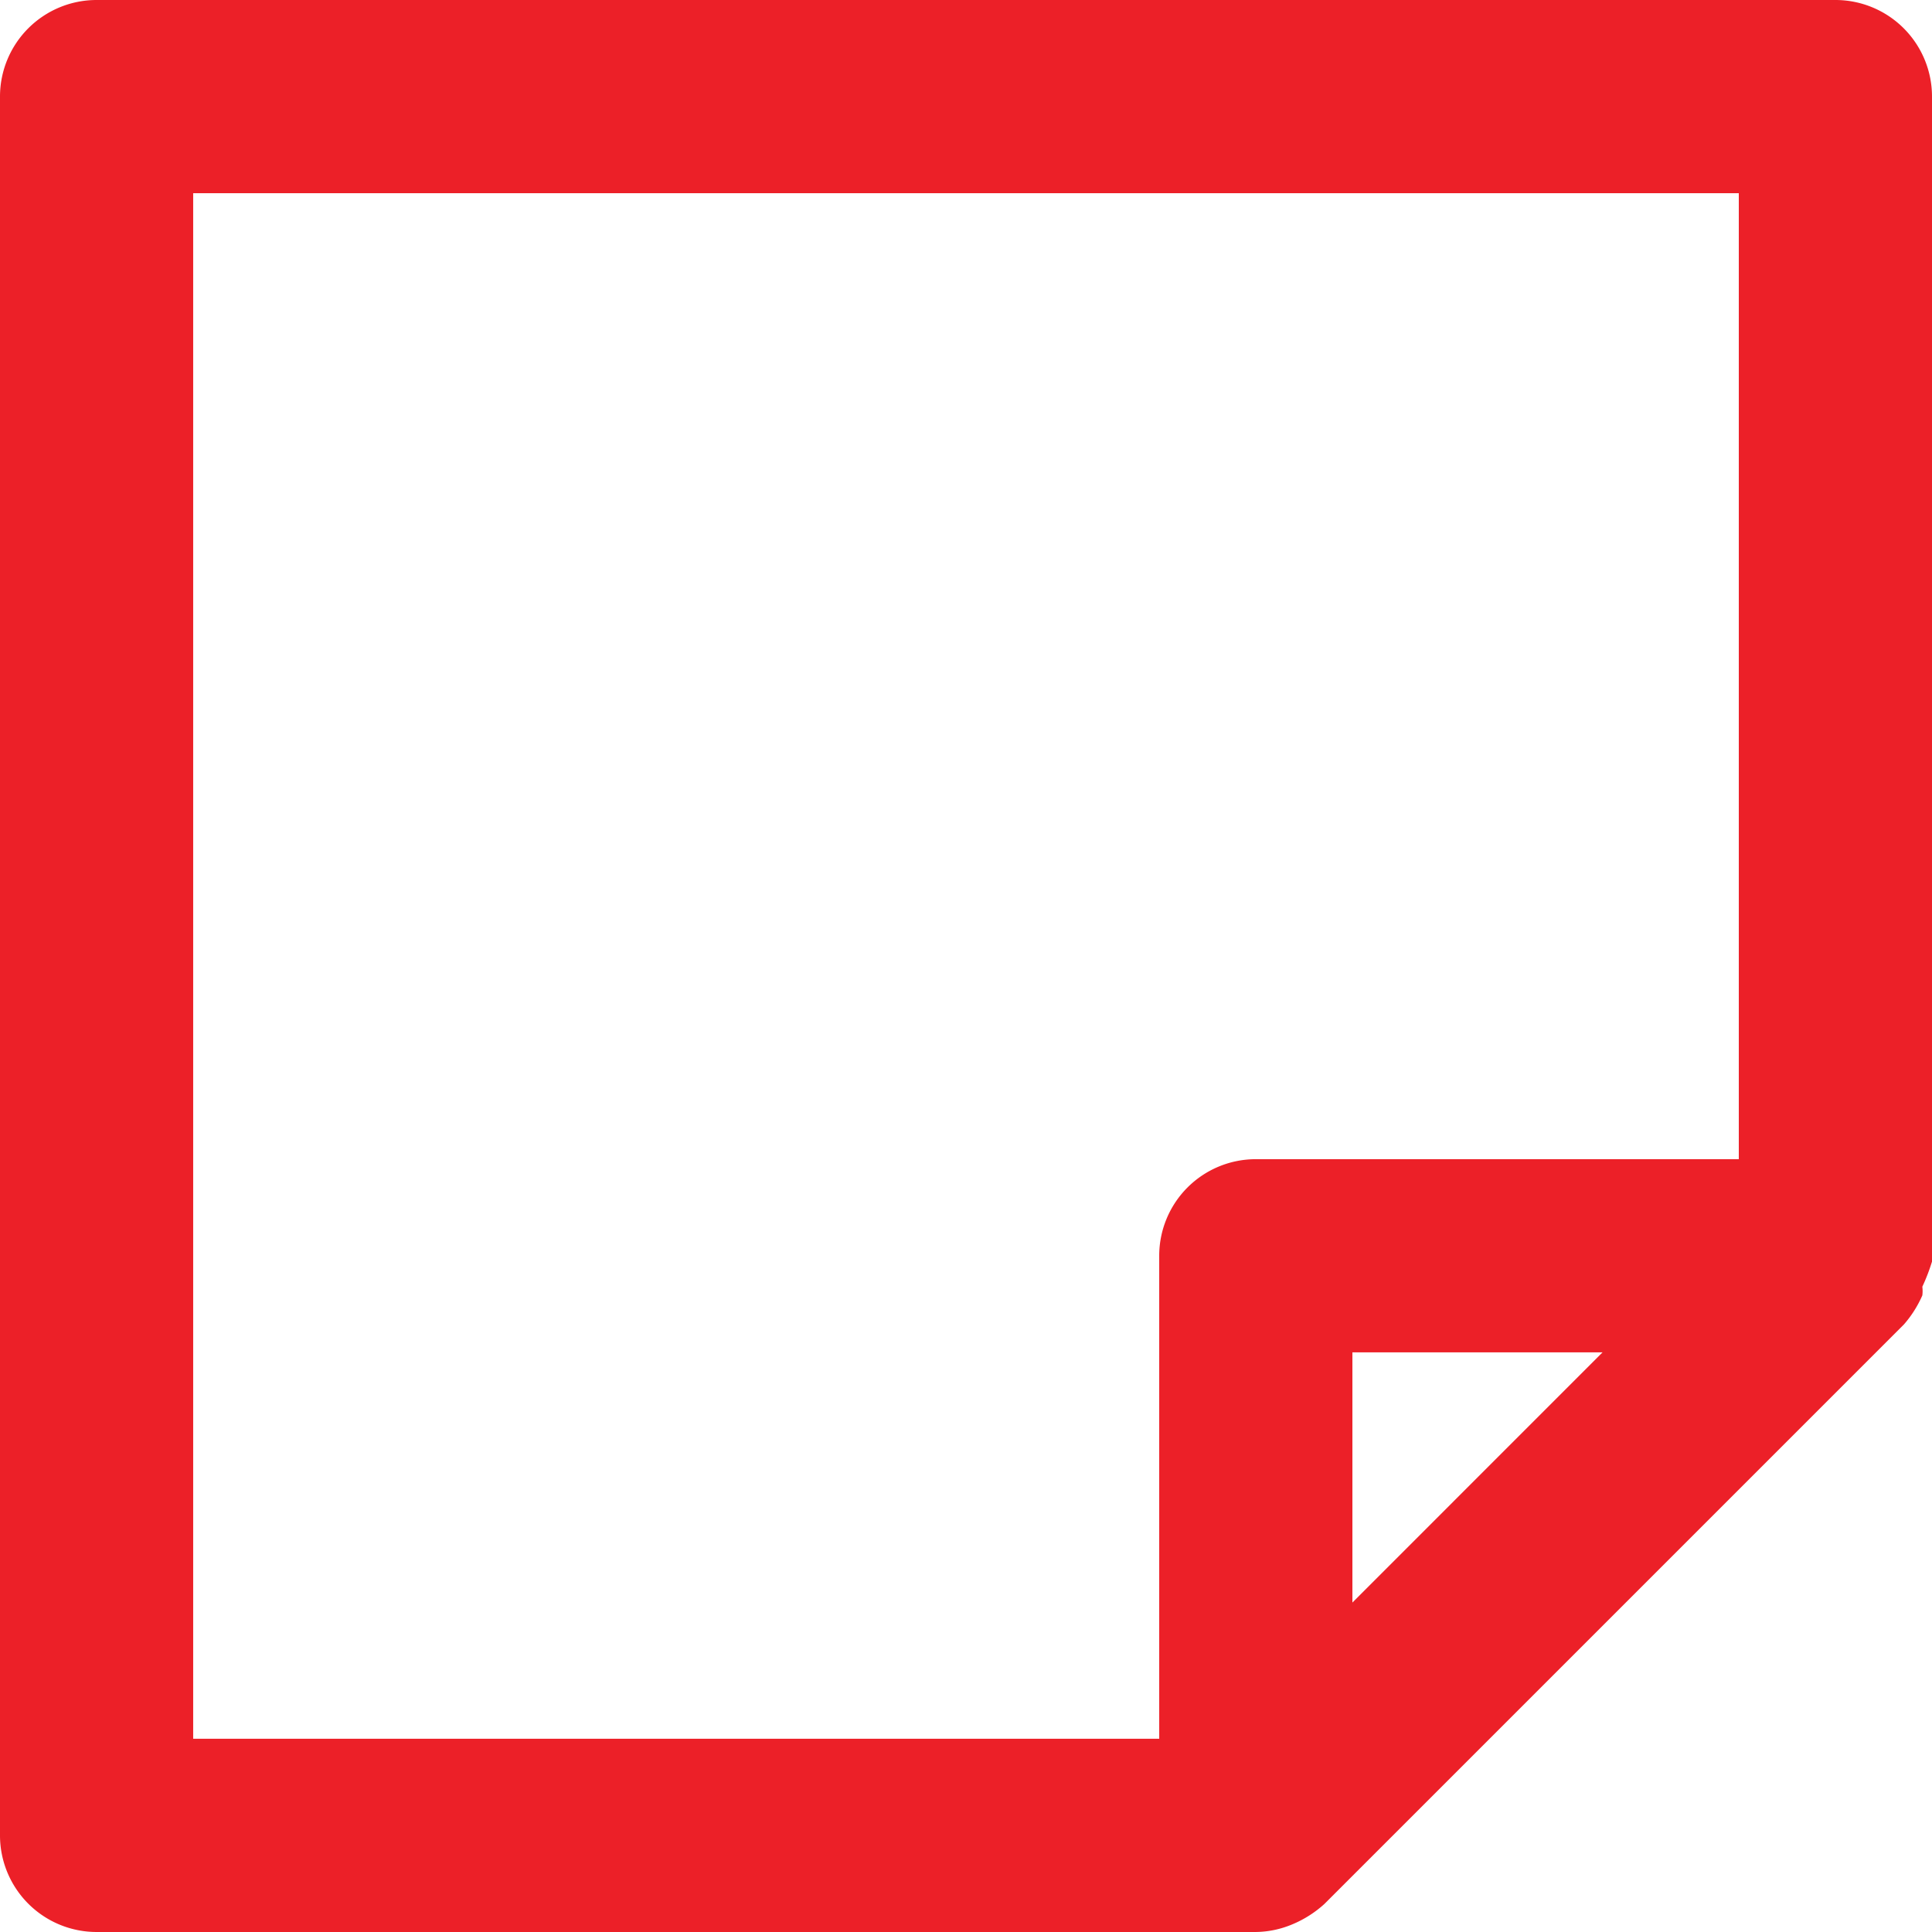 <svg xmlns="http://www.w3.org/2000/svg" width="186.021" height="186.021" viewBox="0 0 186.021 186.021">
  <path id="Path_28" data-name="Path 28" d="M188.021,123.472V11.3a9.3,9.3,0,0,0-9.3-9.3H11.3A9.3,9.3,0,0,0,2,11.3V178.72a9.3,9.3,0,0,0,9.3,9.3H122.914a9.3,9.3,0,0,0,3.534-.744,10.7,10.7,0,0,0,3.069-1.953l55.806-55.806a10.883,10.883,0,0,0,1.767-2.79,3.349,3.349,0,0,0,0-.837A18.6,18.6,0,0,0,188.021,123.472ZM20.6,20.6H169.419v93.011H122.914a9.3,9.3,0,0,0-9.3,9.3v46.505H20.6ZM132.215,156.3v-24.09H156.3Z" transform="translate(-2 -2)" fill="#ec2028"/>
</svg>

